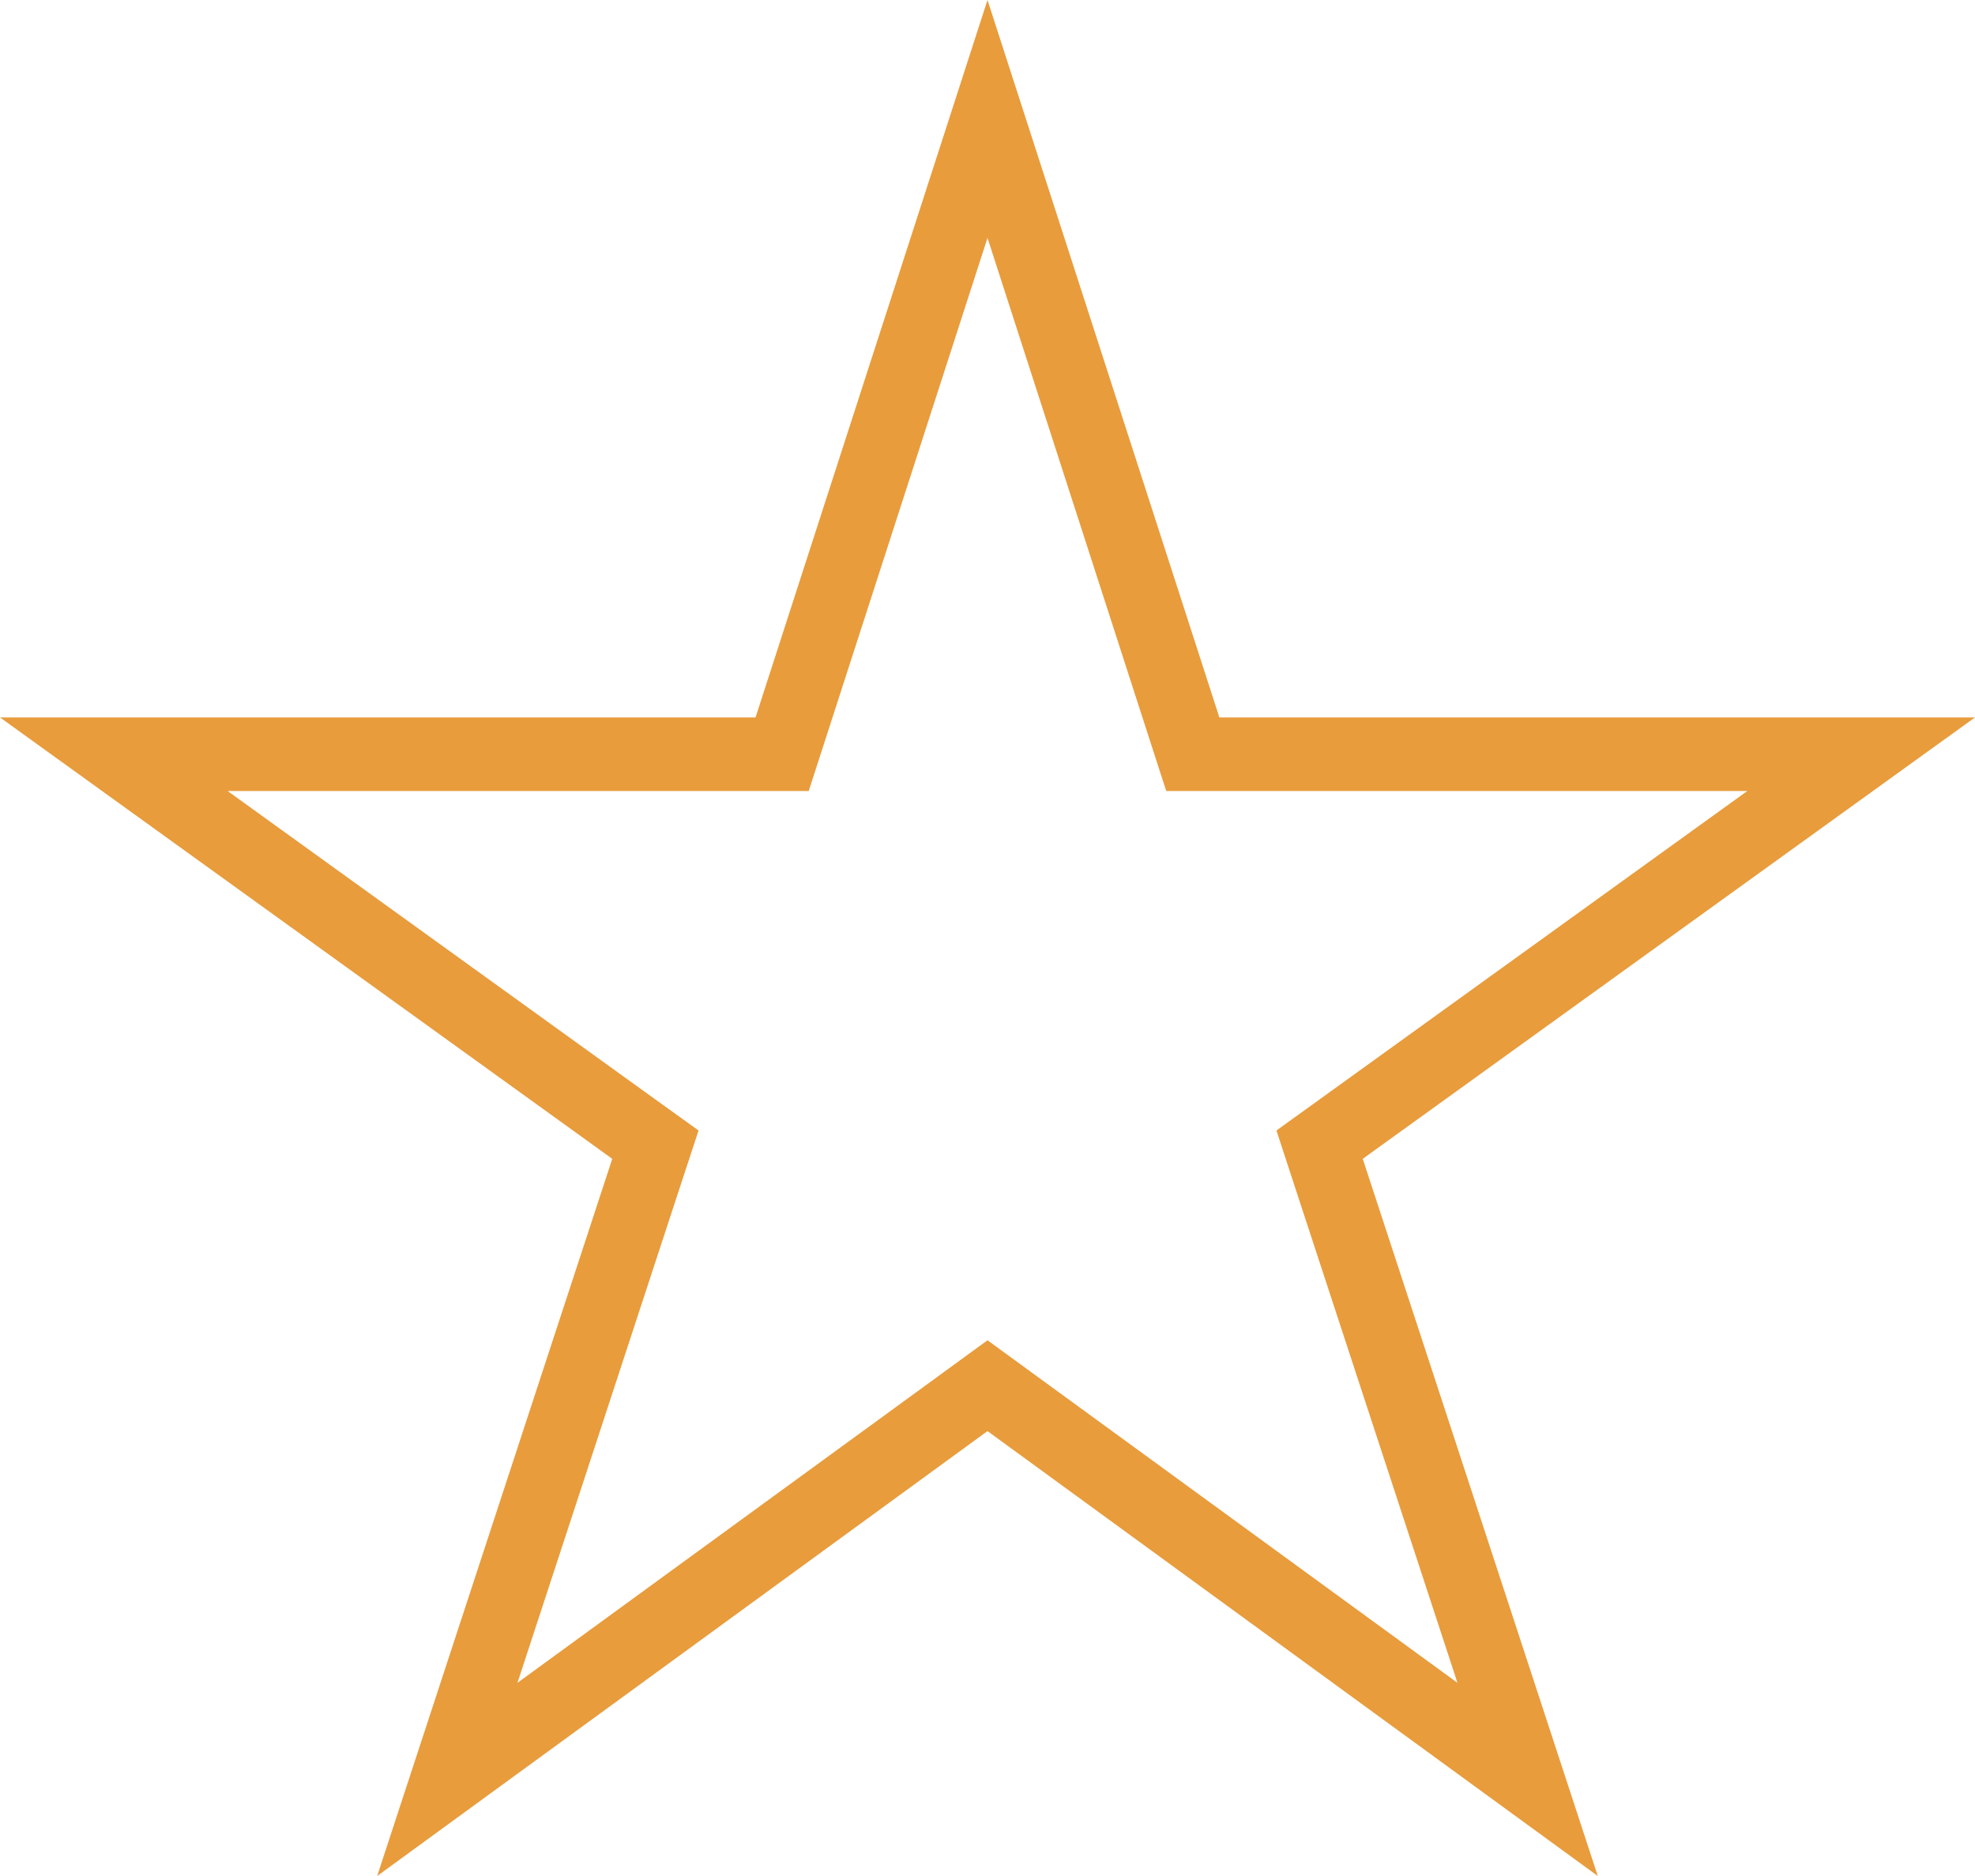 <svg width="40" height="38" viewBox="0 0 40 38" fill="none" xmlns="http://www.w3.org/2000/svg">
<path fill-rule="evenodd" clip-rule="evenodd" d="M20 0L24.696 14.532H40L27.6 23.473L32.36 38L20 28.988L7.639 38L12.4 23.473L0 14.532H15.302L20 0ZM29.518 34.087L26.192 23.939L25.852 22.899L26.736 22.262L35.389 16.022H24.696H23.62L23.287 14.993L20 4.819L16.712 14.993L16.379 16.022H15.302H4.609L13.262 22.262L14.148 22.899L13.806 23.939L10.48 34.087L19.131 27.782L20 27.148L20.869 27.782L29.518 34.087Z" fill="#E89C3C"/>
</svg>

